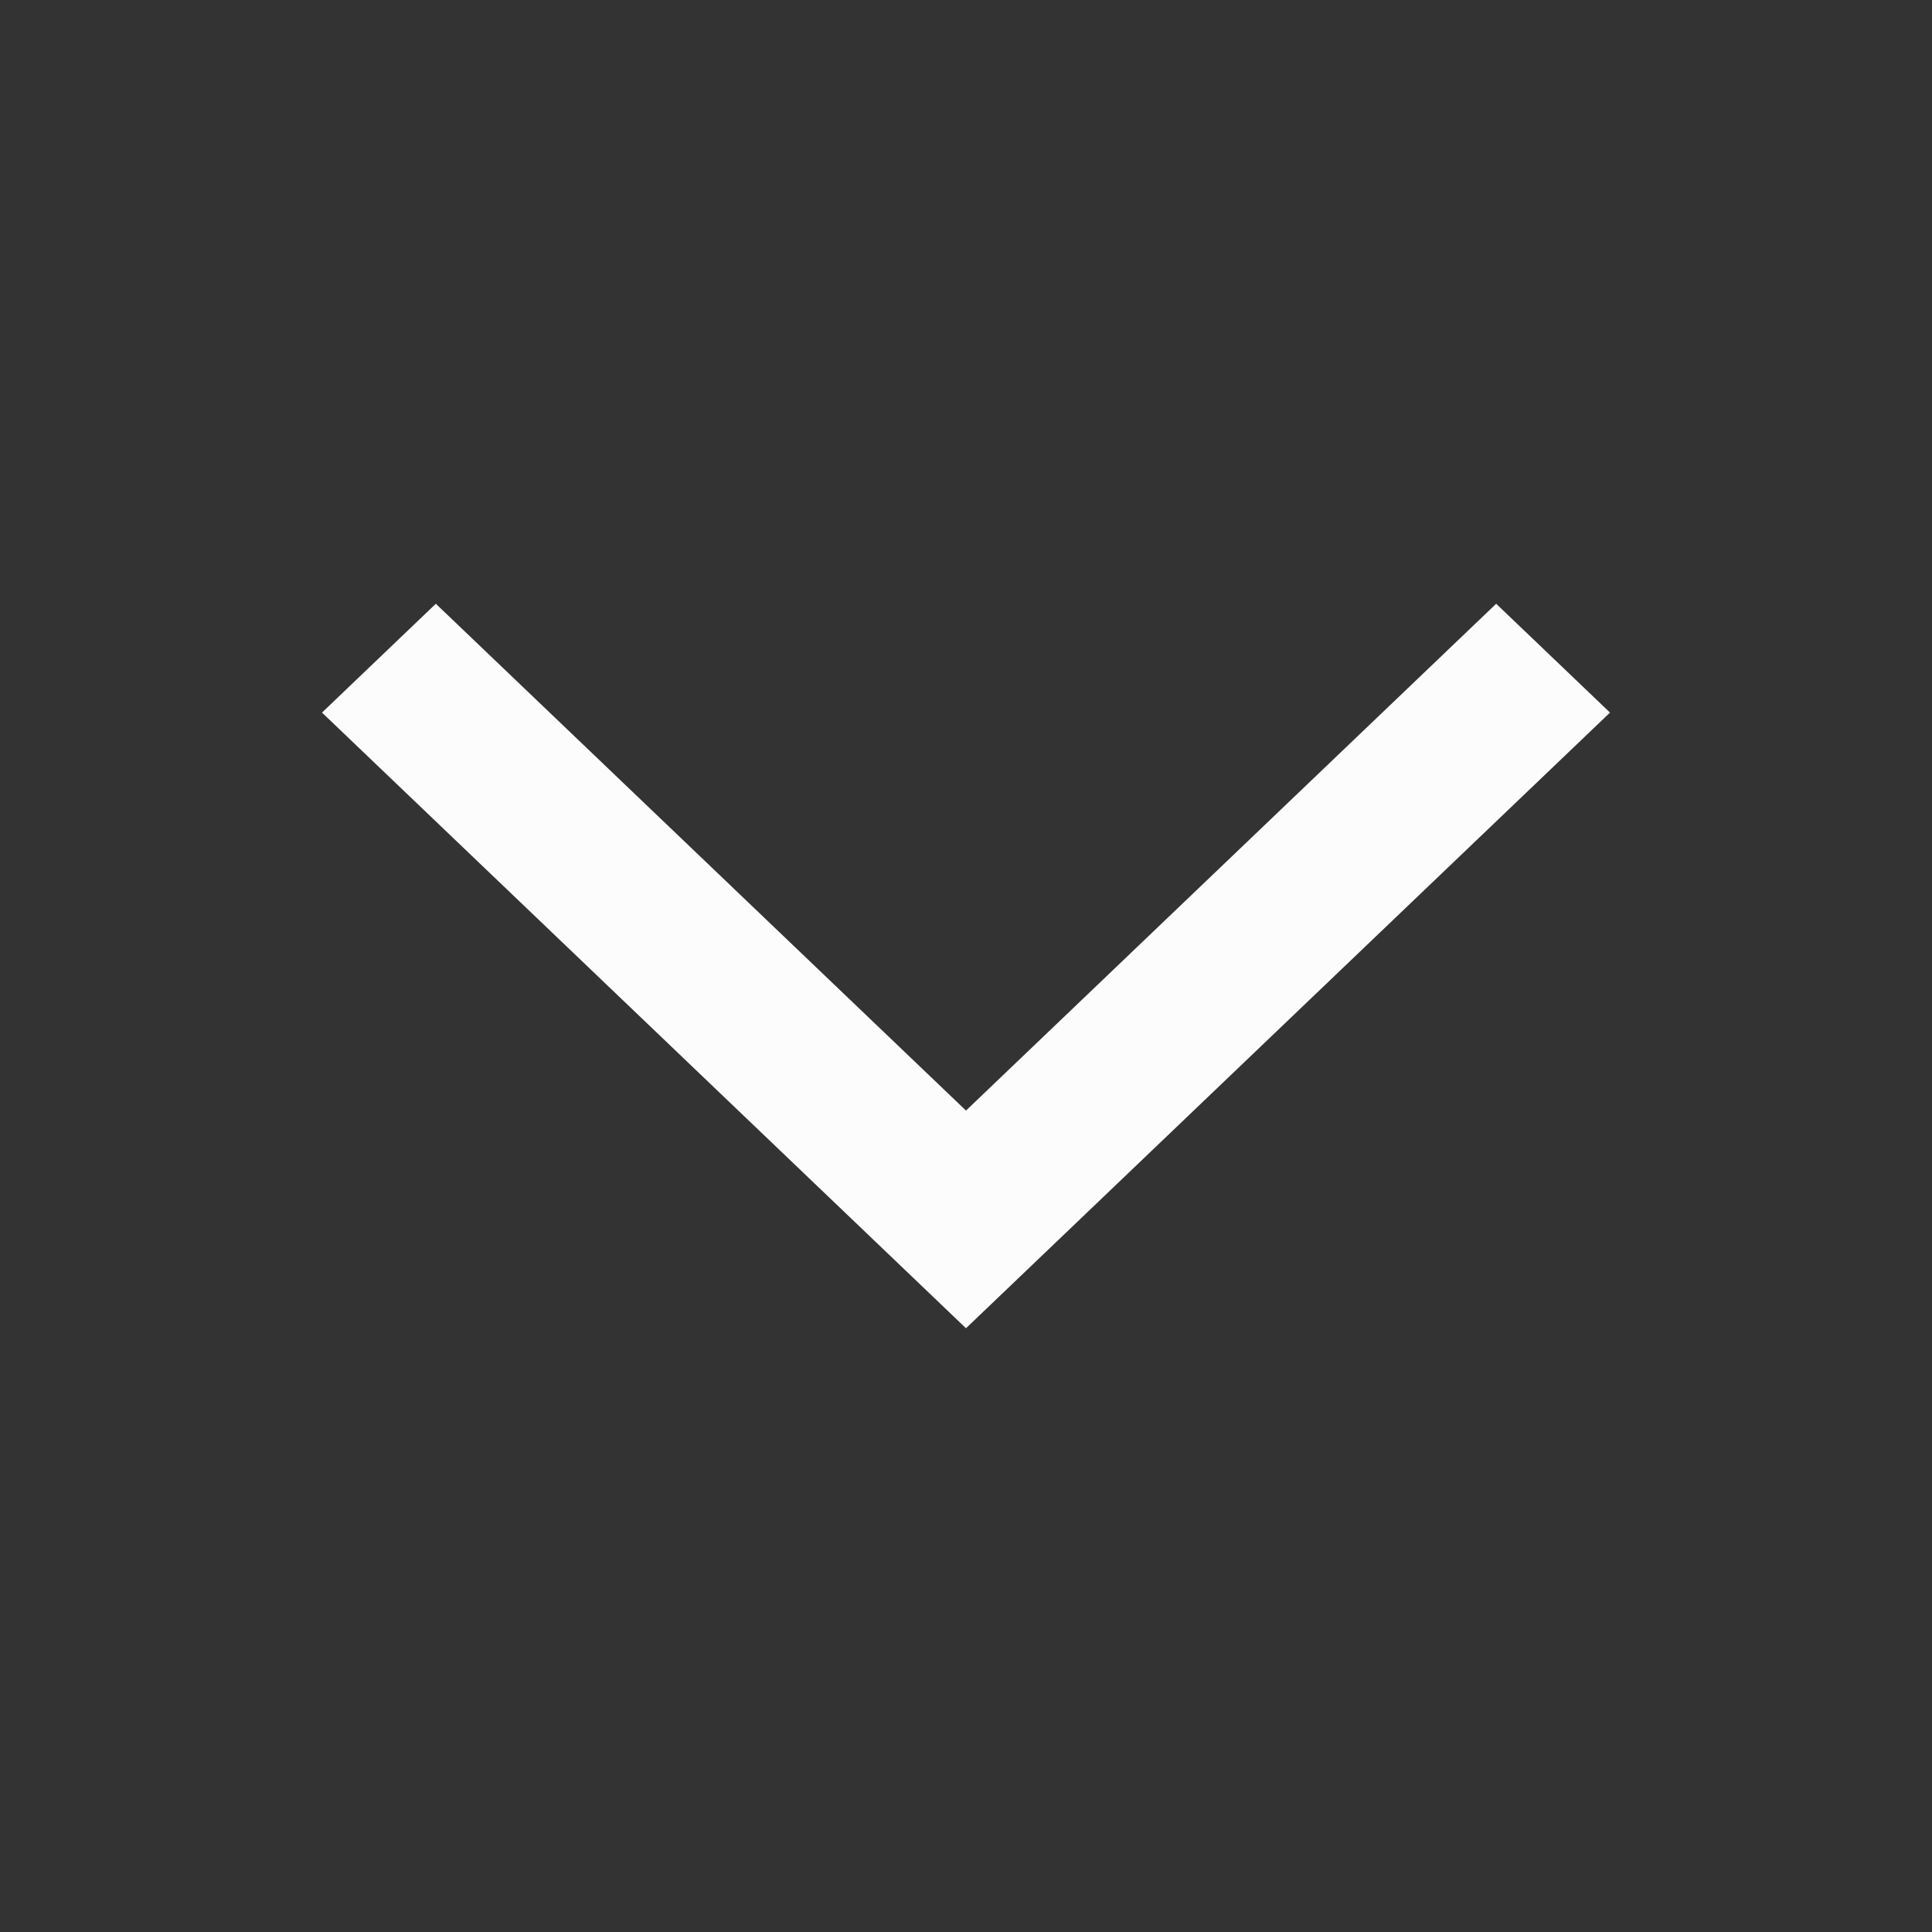 <svg width="24" height="24" viewBox="0 0 24 24" fill="none" xmlns="http://www.w3.org/2000/svg">
<rect x="0" y="0" width="24" height="24" fill="#333333" stroke="none"/>
<path d="M4 8.852L12 16.5L20 8.852L18.586 7.5L12 13.796L5.414 7.5L4 8.852Z" fill="#FCFCFD"/>
</svg>
